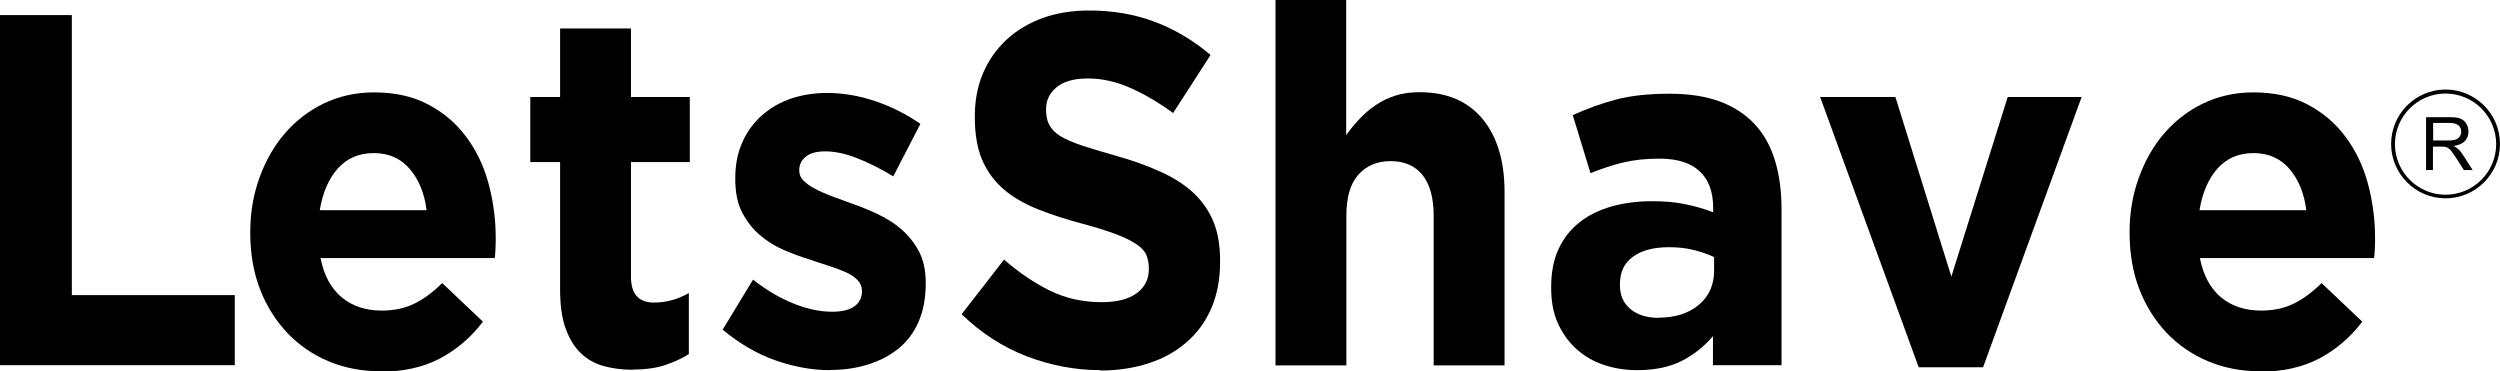 <svg xmlns="http://www.w3.org/2000/svg" fill="none" viewBox="0 0 202 30" height="30" width="202">
<g clip-path="url(#clip0_2915_9221)">
<path fill="black" d="M0 1.219H5.804V23.846H18.97V29.506H0V1.219Z"></path>
<path fill="black" d="M34.467 16.982C34.297 15.609 33.834 14.499 33.108 13.65C32.383 12.802 31.411 12.37 30.207 12.37C29.003 12.37 28.03 12.787 27.289 13.62C26.549 14.453 26.07 15.578 25.838 16.982H34.482H34.467ZM30.778 30C29.265 30 27.86 29.738 26.564 29.198C25.267 28.658 24.156 27.887 23.215 26.9C22.273 25.897 21.532 24.725 21.007 23.368C20.483 22.01 20.22 20.483 20.22 18.817V18.74C20.22 17.198 20.467 15.748 20.961 14.375C21.455 13.003 22.134 11.8 23.014 10.781C23.894 9.764 24.943 8.946 26.163 8.36C27.382 7.774 28.74 7.465 30.222 7.465C31.904 7.465 33.371 7.789 34.59 8.437C35.825 9.085 36.844 9.949 37.662 11.044C38.48 12.139 39.082 13.388 39.468 14.807C39.854 16.226 40.054 17.692 40.054 19.234C40.054 19.481 40.054 19.727 40.039 20.005C40.039 20.267 40.008 20.56 39.977 20.854H25.9C26.178 22.257 26.749 23.306 27.613 24.031C28.478 24.74 29.558 25.095 30.84 25.095C31.797 25.095 32.645 24.925 33.402 24.571C34.158 24.216 34.93 23.661 35.732 22.874L39.02 25.99C38.063 27.255 36.906 28.242 35.547 28.967C34.189 29.676 32.599 30.031 30.762 30.031L30.778 30Z"></path>
<path fill="black" d="M51.137 29.877C50.257 29.877 49.454 29.768 48.744 29.568C48.034 29.367 47.417 29.013 46.892 28.504C46.383 27.995 45.981 27.331 45.688 26.499C45.395 25.681 45.256 24.632 45.256 23.367V13.095H42.848V7.835H45.256V2.298H50.982V7.835H55.736V13.095H50.982V22.349C50.982 23.753 51.6 24.447 52.835 24.447C53.838 24.447 54.779 24.185 55.659 23.676V28.612C55.057 28.982 54.394 29.29 53.668 29.522C52.943 29.753 52.094 29.861 51.137 29.861V29.877Z"></path>
<path fill="black" d="M67.066 29.907C65.63 29.907 64.164 29.645 62.667 29.121C61.17 28.596 59.749 27.763 58.391 26.637L60.845 22.596C61.957 23.46 63.053 24.108 64.149 24.54C65.244 24.972 66.263 25.188 67.22 25.188C68.054 25.188 68.656 25.033 69.057 24.74C69.443 24.447 69.644 24.046 69.644 23.568V23.491C69.644 23.167 69.535 22.889 69.304 22.643C69.072 22.396 68.764 22.195 68.378 22.01C67.992 21.84 67.544 21.671 67.035 21.501C66.526 21.347 66.001 21.162 65.445 20.977C64.735 20.761 64.025 20.499 63.315 20.19C62.605 19.882 61.957 19.481 61.37 18.972C60.799 18.478 60.321 17.861 59.95 17.136C59.58 16.411 59.41 15.517 59.41 14.468V14.391C59.41 13.28 59.611 12.308 59.996 11.46C60.382 10.612 60.907 9.887 61.586 9.301C62.25 8.715 63.037 8.267 63.932 7.959C64.828 7.666 65.785 7.511 66.819 7.511C68.1 7.511 69.397 7.727 70.724 8.175C72.051 8.622 73.255 9.239 74.367 10.01L72.175 14.252C71.171 13.635 70.184 13.141 69.227 12.771C68.27 12.401 67.436 12.231 66.695 12.231C65.954 12.231 65.46 12.37 65.106 12.663C64.751 12.941 64.581 13.311 64.581 13.727V13.805C64.581 14.098 64.689 14.36 64.92 14.591C65.152 14.822 65.445 15.039 65.831 15.239C66.201 15.44 66.649 15.64 67.127 15.825C67.621 16.01 68.146 16.195 68.686 16.396C69.397 16.643 70.106 16.92 70.832 17.259C71.557 17.599 72.221 18 72.792 18.494C73.363 18.972 73.842 19.573 74.228 20.267C74.598 20.961 74.799 21.81 74.799 22.812V22.889C74.799 24.108 74.598 25.141 74.212 26.02C73.826 26.9 73.271 27.625 72.576 28.18C71.866 28.75 71.048 29.167 70.106 29.46C69.165 29.753 68.146 29.892 67.066 29.892V29.907Z"></path>
<path fill="black" d="M88.907 29.907C86.9 29.907 84.924 29.537 82.979 28.797C81.05 28.057 79.275 26.915 77.701 25.388L81.127 20.977C82.331 22.026 83.566 22.859 84.847 23.491C86.113 24.108 87.502 24.416 89.015 24.416C90.219 24.416 91.16 24.185 91.824 23.707C92.487 23.229 92.827 22.581 92.827 21.748V21.671C92.827 21.27 92.75 20.915 92.626 20.607C92.503 20.298 92.225 20.005 91.839 19.743C91.453 19.481 90.913 19.203 90.219 18.941C89.524 18.679 88.629 18.386 87.517 18.093C86.19 17.738 84.971 17.352 83.89 16.92C82.81 16.488 81.884 15.964 81.143 15.332C80.386 14.699 79.8 13.913 79.383 12.972C78.966 12.031 78.766 10.859 78.766 9.455V9.378C78.766 8.082 78.997 6.926 79.445 5.877C79.892 4.843 80.525 3.949 81.343 3.193C82.161 2.437 83.134 1.866 84.261 1.45C85.387 1.049 86.638 0.848 87.996 0.848C89.941 0.848 91.716 1.157 93.336 1.774C94.957 2.391 96.454 3.285 97.813 4.442L94.787 9.131C93.599 8.267 92.441 7.589 91.314 7.095C90.188 6.602 89.046 6.339 87.919 6.339C86.792 6.339 85.943 6.571 85.372 7.049C84.801 7.527 84.523 8.113 84.523 8.807V8.884C84.523 9.347 84.6 9.733 84.77 10.072C84.94 10.411 85.233 10.72 85.65 10.982C86.082 11.244 86.668 11.507 87.409 11.753C88.15 12 89.092 12.278 90.219 12.602C91.546 12.972 92.734 13.404 93.784 13.882C94.834 14.36 95.713 14.915 96.424 15.579C97.133 16.242 97.674 17.013 98.044 17.907C98.415 18.802 98.584 19.866 98.584 21.1V21.177C98.584 22.581 98.337 23.83 97.874 24.91C97.396 26.005 96.732 26.915 95.868 27.656C95.019 28.396 94 28.967 92.812 29.352C91.623 29.738 90.327 29.938 88.891 29.938L88.907 29.907Z"></path>
<path fill="black" d="M103.045 0H108.772V10.92C109.096 10.458 109.451 10.026 109.852 9.609C110.238 9.193 110.67 8.823 111.149 8.499C111.627 8.175 112.152 7.913 112.738 7.728C113.31 7.542 113.973 7.45 114.699 7.45C116.891 7.45 118.573 8.159 119.777 9.594C120.965 11.028 121.567 12.987 121.567 15.501V29.522H115.841V17.429C115.841 15.979 115.532 14.869 114.93 14.129C114.328 13.388 113.464 13.018 112.368 13.018C111.272 13.018 110.392 13.388 109.744 14.129C109.096 14.869 108.787 15.964 108.787 17.429V29.522H103.061V0H103.045Z"></path>
<path fill="black" d="M134.024 25.666C135.382 25.666 136.462 25.311 137.28 24.617C138.098 23.923 138.5 22.997 138.5 21.871V20.776C137.99 20.529 137.435 20.345 136.817 20.19C136.2 20.036 135.536 19.974 134.842 19.974C133.607 19.974 132.634 20.236 131.94 20.745C131.23 21.255 130.89 21.995 130.89 22.967V23.044C130.89 23.877 131.183 24.524 131.755 24.987C132.326 25.45 133.082 25.681 134.024 25.681V25.666ZM132.279 29.907C131.322 29.907 130.427 29.769 129.578 29.476C128.729 29.198 128.004 28.766 127.371 28.195C126.738 27.625 126.244 26.931 125.874 26.113C125.503 25.296 125.334 24.339 125.334 23.26V23.183C125.334 21.995 125.534 20.977 125.936 20.113C126.337 19.249 126.893 18.54 127.618 17.969C128.328 17.398 129.192 16.982 130.18 16.689C131.168 16.411 132.279 16.257 133.483 16.257C134.517 16.257 135.413 16.334 136.184 16.504C136.956 16.658 137.697 16.874 138.423 17.152V16.782C138.423 15.486 138.052 14.499 137.327 13.835C136.601 13.157 135.521 12.818 134.085 12.818C132.974 12.818 132.002 12.925 131.168 13.126C130.319 13.326 129.439 13.62 128.513 13.99L127.078 9.301C128.189 8.792 129.347 8.375 130.551 8.051C131.755 7.727 133.221 7.573 134.919 7.573C136.509 7.573 137.851 7.789 138.978 8.206C140.09 8.622 141.016 9.224 141.757 10.01C142.513 10.812 143.069 11.815 143.424 12.987C143.779 14.159 143.948 15.47 143.948 16.936V29.506H138.407V27.162C137.697 27.995 136.864 28.658 135.876 29.167C134.888 29.661 133.699 29.907 132.295 29.907H132.279Z"></path>
<path fill="black" d="M147.066 7.835H153.148L157.67 22.35L162.224 7.835H168.197L160.232 29.676H155.031L147.066 7.835Z"></path>
<path fill="black" d="M186.349 16.982C186.179 15.609 185.716 14.499 184.99 13.65C184.265 12.802 183.293 12.37 182.089 12.37C180.885 12.37 179.912 12.787 179.171 13.62C178.431 14.453 177.952 15.578 177.72 16.982H186.364H186.349ZM182.644 30C181.132 30 179.727 29.738 178.431 29.198C177.134 28.658 176.023 27.887 175.066 26.9C174.124 25.897 173.383 24.725 172.858 23.368C172.334 22.01 172.071 20.483 172.071 18.817V18.74C172.071 17.198 172.318 15.748 172.812 14.375C173.306 13.003 173.985 11.8 174.865 10.781C175.745 9.764 176.794 8.946 178.014 8.36C179.233 7.774 180.591 7.465 182.073 7.465C183.756 7.465 185.222 7.789 186.441 8.437C187.676 9.085 188.695 9.949 189.513 11.044C190.331 12.139 190.933 13.388 191.319 14.807C191.705 16.226 191.905 17.692 191.905 19.234C191.905 19.481 191.905 19.727 191.89 20.005C191.89 20.267 191.859 20.56 191.828 20.854H177.751C178.029 22.257 178.6 23.306 179.465 24.031C180.329 24.74 181.409 25.095 182.691 25.095C183.648 25.095 184.497 24.925 185.253 24.571C186.009 24.216 186.781 23.661 187.584 22.874L190.871 25.99C189.914 27.255 188.757 28.242 187.398 28.967C186.04 29.676 184.45 30.031 182.613 30.031L182.644 30Z"></path>
<path fill="black" d="M197.601 16.026C195.178 16.026 193.202 14.051 193.202 11.63C193.202 9.208 195.178 7.234 197.601 7.234C200.024 7.234 202 9.208 202 11.63C202 14.051 200.024 16.026 197.601 16.026ZM197.601 7.558C195.347 7.558 193.511 9.393 193.511 11.645C193.511 13.897 195.347 15.733 197.601 15.733C199.855 15.733 201.691 13.897 201.691 11.645C201.691 9.393 199.855 7.558 197.601 7.558Z"></path>
<path fill="black" d="M196.027 13.743V9.47H197.925C198.311 9.47 198.589 9.501 198.789 9.578C198.99 9.656 199.145 9.794 199.268 9.979C199.391 10.18 199.453 10.396 199.453 10.627C199.453 10.936 199.361 11.182 199.16 11.399C198.959 11.599 198.666 11.738 198.249 11.8C198.404 11.877 198.512 11.938 198.589 12.015C198.759 12.17 198.913 12.355 199.052 12.586L199.793 13.743H199.083L198.512 12.848C198.342 12.586 198.203 12.401 198.11 12.262C198.018 12.123 197.91 12.031 197.817 11.969C197.74 11.908 197.647 11.877 197.555 11.861C197.493 11.861 197.385 11.846 197.246 11.846H196.582V13.743H196.011H196.027ZM196.598 11.352H197.817C198.079 11.352 198.28 11.321 198.419 11.275C198.558 11.229 198.681 11.136 198.759 11.013C198.836 10.889 198.867 10.766 198.867 10.627C198.867 10.427 198.789 10.257 198.651 10.134C198.496 10.01 198.265 9.933 197.956 9.933H196.598V11.352Z"></path>
</g>
<defs>
<clipPath id="clip0_2915_9221">
<rect fill="white" height="30" width="202"></rect>
</clipPath>
</defs>
</svg>
